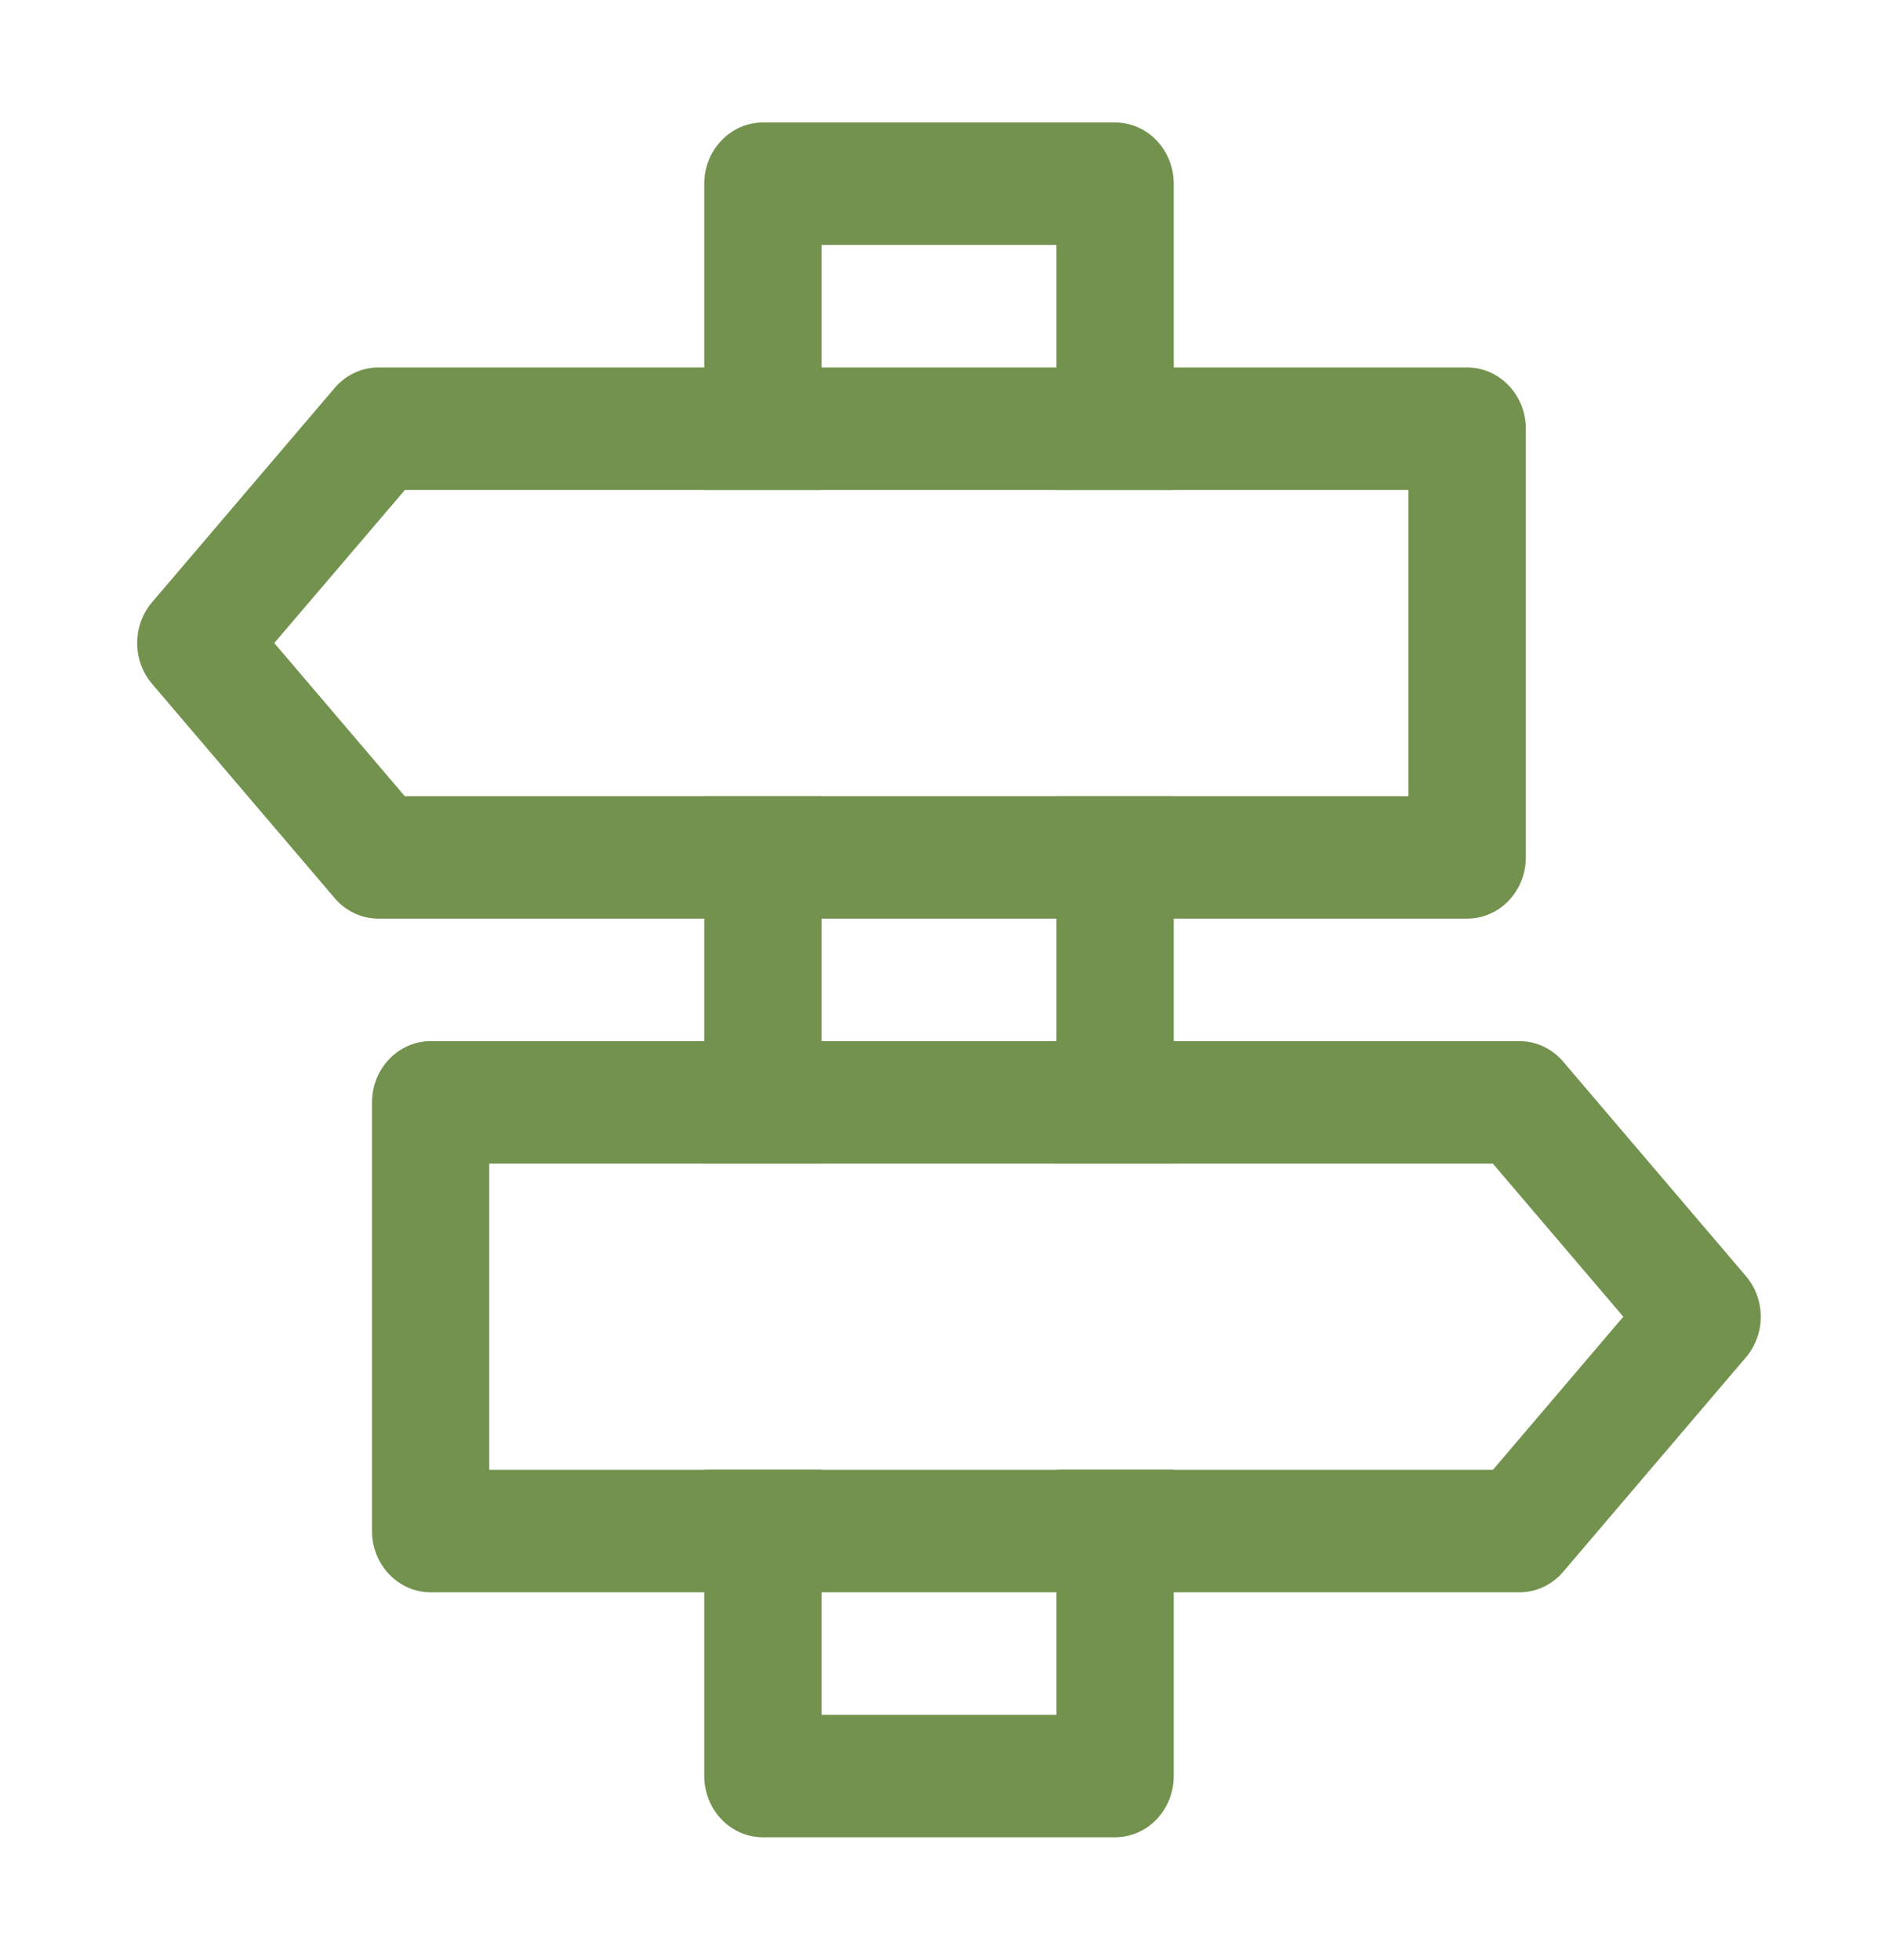 <svg width="23" height="24" viewBox="0 0 23 24" fill="none" xmlns="http://www.w3.org/2000/svg">
<path d="M14.375 14.25H12.938V9.75H14.375V14.25ZM14.375 18V21.75C14.375 21.949 14.299 22.14 14.165 22.28C14.03 22.421 13.847 22.5 13.656 22.5H9.344C9.153 22.5 8.97 22.421 8.836 22.28C8.701 22.14 8.625 21.949 8.625 21.75V18H10.062V21H12.938V18H14.375ZM8.625 14.25V9.75H10.062V14.25H8.625ZM14.375 6H12.938V3H10.062V6H8.625V2.25C8.625 2.051 8.701 1.86 8.836 1.72C8.97 1.579 9.153 1.5 9.344 1.5H13.656C13.847 1.5 14.03 1.579 14.165 1.72C14.299 1.86 14.375 2.051 14.375 2.25V6Z" fill="#72924E"/>
<path d="M4.959 6L3.359 7.875L4.957 9.75H17.249V6H4.959ZM4.635 4.5H17.968C18.159 4.5 18.342 4.579 18.476 4.72C18.611 4.86 18.687 5.051 18.687 5.25V10.5C18.687 10.699 18.611 10.89 18.476 11.03C18.342 11.171 18.159 11.25 17.968 11.25H4.635C4.534 11.25 4.433 11.228 4.341 11.184C4.248 11.141 4.165 11.077 4.098 10.998L1.861 8.373C1.744 8.236 1.68 8.059 1.68 7.875C1.68 7.691 1.744 7.514 1.861 7.377L4.098 4.752C4.165 4.673 4.248 4.609 4.341 4.566C4.433 4.522 4.534 4.5 4.635 4.5ZM19.881 16.125L18.284 18H5.992V14.25H18.283L19.881 16.125ZM18.606 12.75H5.275C5.084 12.75 4.902 12.829 4.767 12.97C4.632 13.11 4.556 13.301 4.556 13.5V18.75C4.556 18.949 4.632 19.14 4.767 19.28C4.902 19.421 5.084 19.5 5.275 19.5H18.608C18.709 19.5 18.81 19.478 18.903 19.434C18.995 19.391 19.078 19.327 19.145 19.248L21.382 16.623C21.499 16.486 21.564 16.309 21.564 16.125C21.564 15.941 21.499 15.764 21.382 15.627L19.145 13.002C19.078 12.923 18.995 12.859 18.903 12.816C18.81 12.772 18.709 12.75 18.608 12.75H18.606Z" fill="#72924E"/>
</svg>
